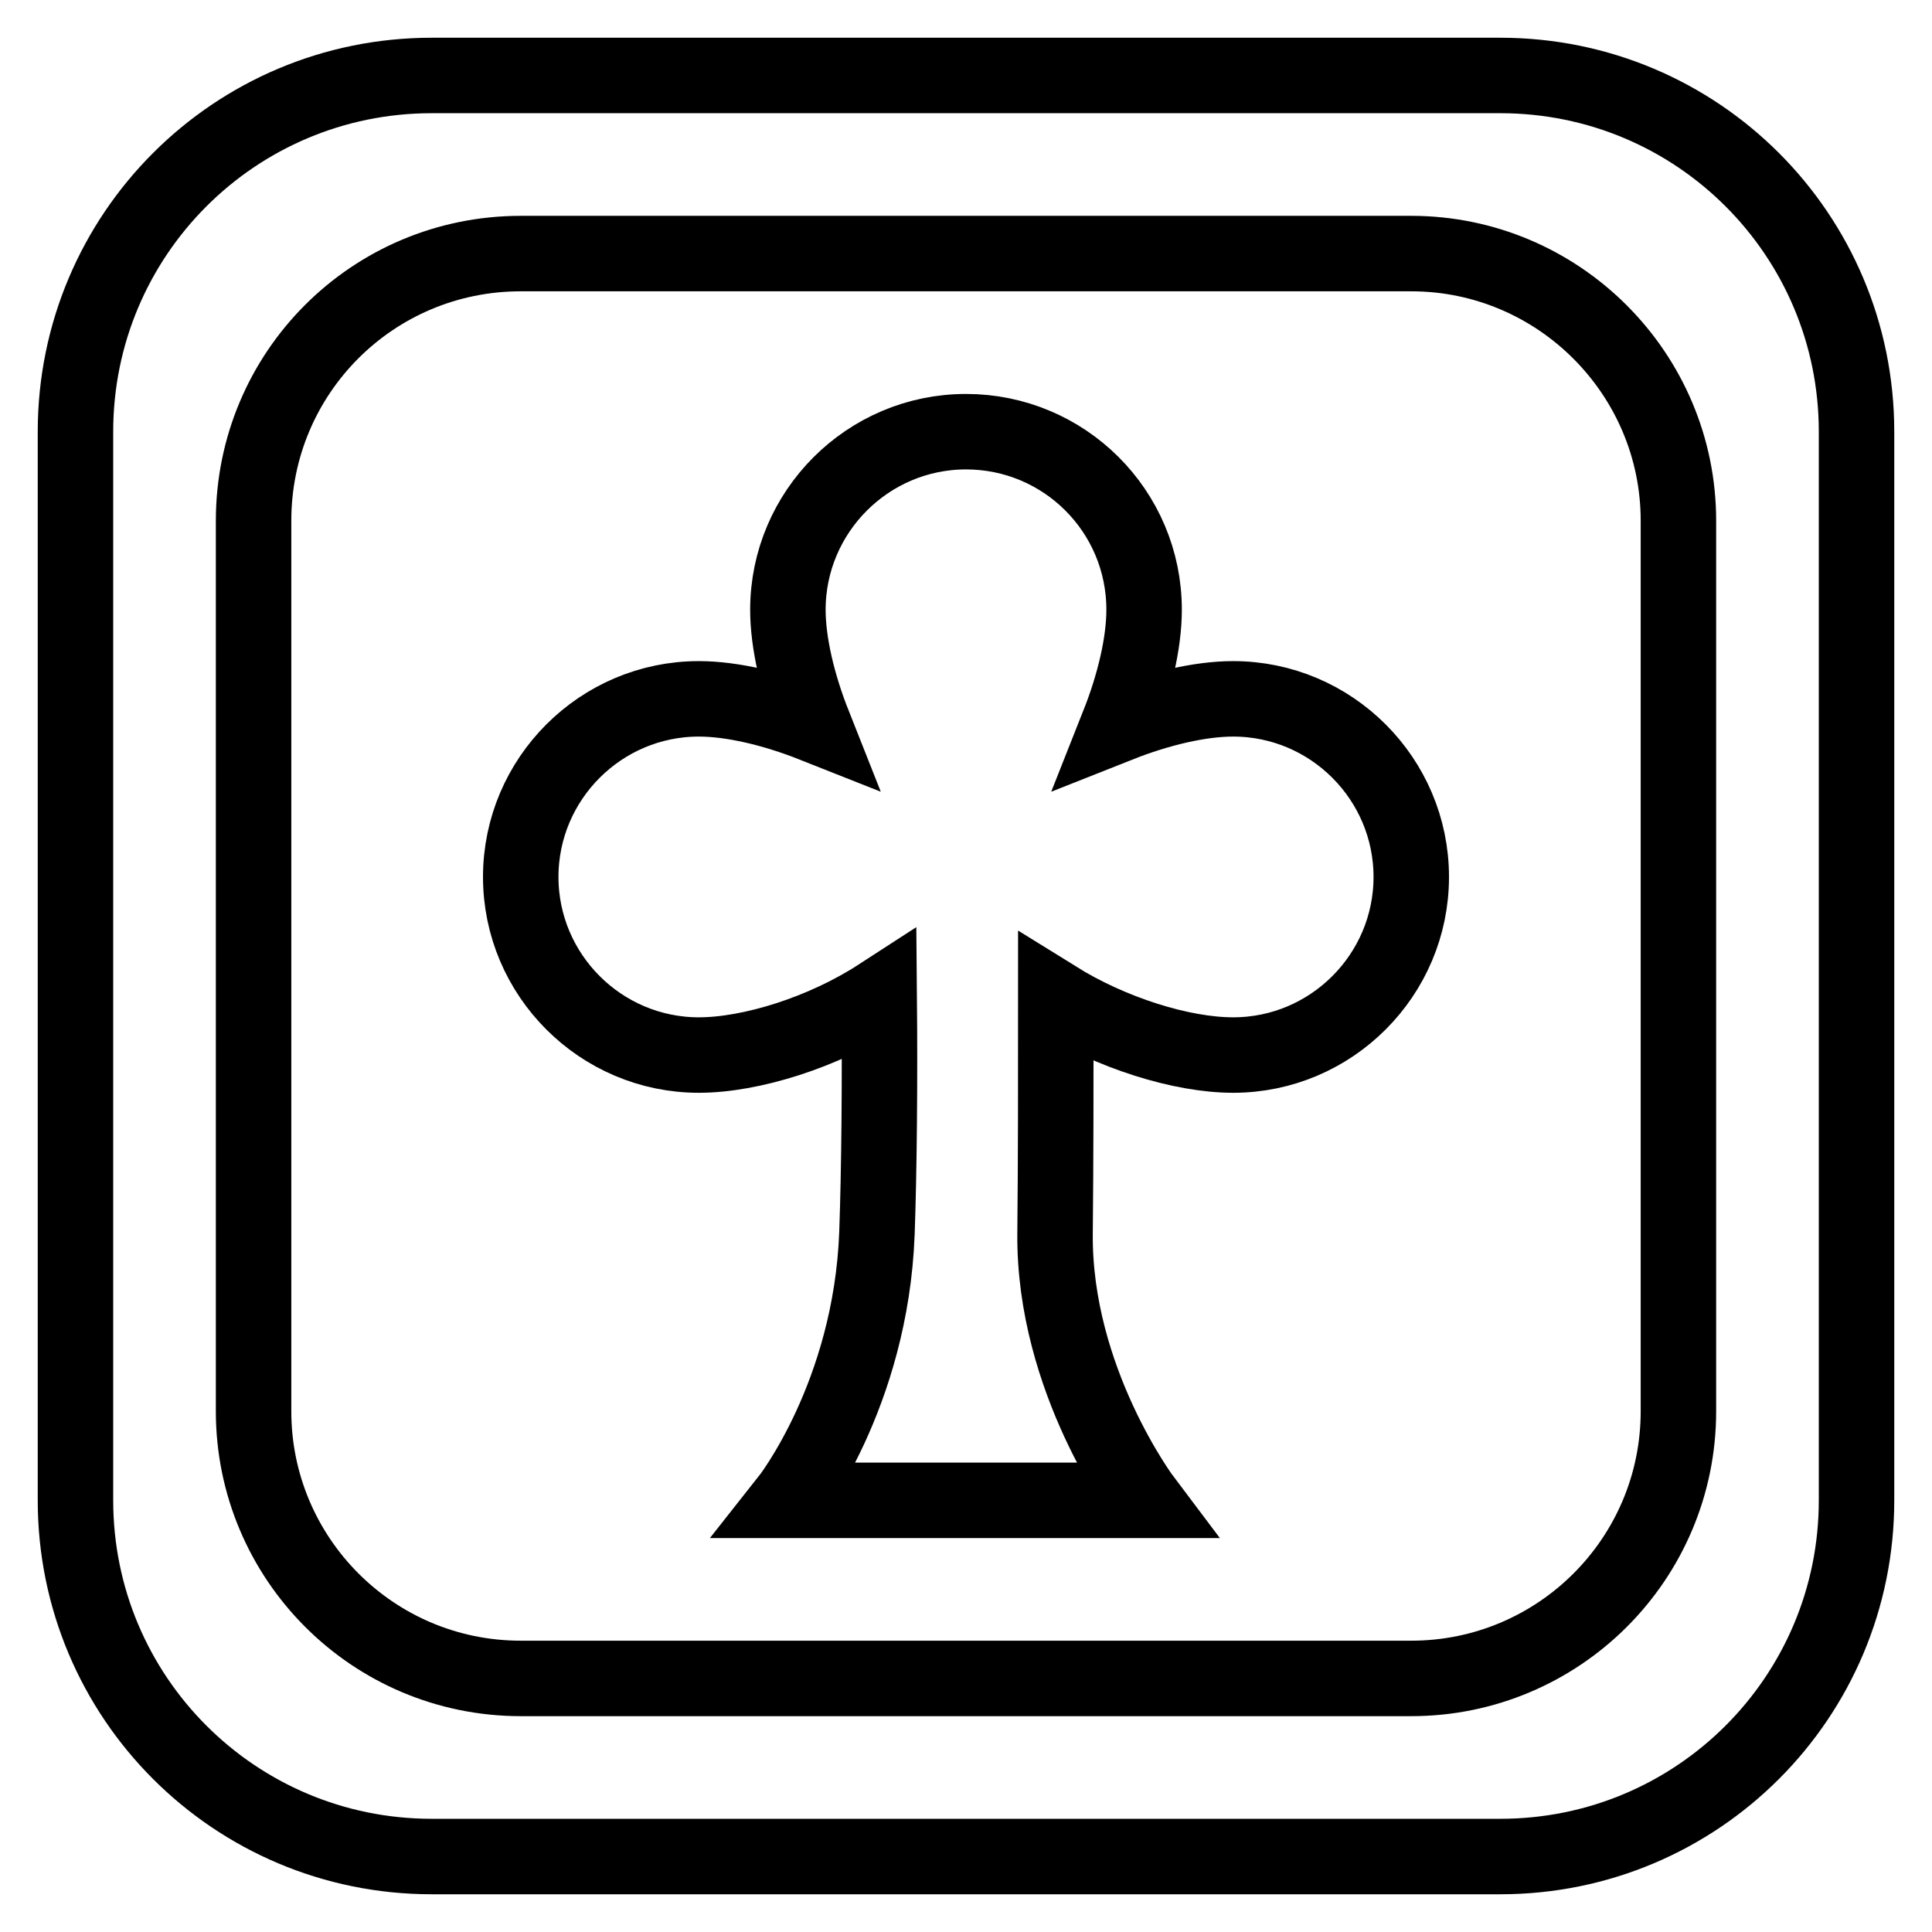 <?xml version="1.0" encoding="utf-8"?>
<!-- Svg Vector Icons : http://www.onlinewebfonts.com/icon -->
<!DOCTYPE svg PUBLIC "-//W3C//DTD SVG 1.1//EN" "http://www.w3.org/Graphics/SVG/1.1/DTD/svg11.dtd">
<svg version="1.1" xmlns="http://www.w3.org/2000/svg" xmlns:xlink="http://www.w3.org/1999/xlink" x="0px" y="0px" viewBox="0 0 256 256" enable-background="new 0 0 256 256" xml:space="preserve">
<g> <path stroke-width="10" fill-opacity="0" stroke="#000000"  d="M187,116.2c0,13-10.6,23.6-23.6,23.6c-6.8,0-16.1-2.9-23.5-7.5c0,10.2,0,21.6-0.1,31.1 c-0.2,19.5,11.8,35.4,11.8,35.4h-47.2c0,0,11-13.9,11.8-35.4c0.3-8.3,0.4-20.3,0.3-31.4c-7.4,4.8-17,7.8-23.9,7.8 c-13,0-23.6-10.6-23.6-23.6c0-13,10.6-23.6,23.6-23.6c4.4,0,9.9,1.3,15.2,3.4c-2.1-5.3-3.4-10.8-3.4-15.2c0-13,10.6-23.6,23.6-23.6 c13,0,23.6,10.5,23.6,23.6c0,4.4-1.3,9.9-3.4,15.2c5.3-2.1,10.8-3.4,15.2-3.4C176.4,92.6,187,103.2,187,116.2z M246,57.2v141.6 c0,26.1-21.1,47.2-47.2,47.2H57.2C31.1,246,10,224.9,10,198.8V57.2C10,31.1,31.1,10,57.2,10h141.6C224.9,10,246,31.1,246,57.2z  M222.4,69c0-19.5-15.9-35.4-35.4-35.4H69c-19.6,0-35.4,15.8-35.4,35.4v118c0,19.5,15.8,35.4,35.4,35.4h118 c19.5,0,35.4-15.8,35.4-35.4V69z"/></g>
</svg>